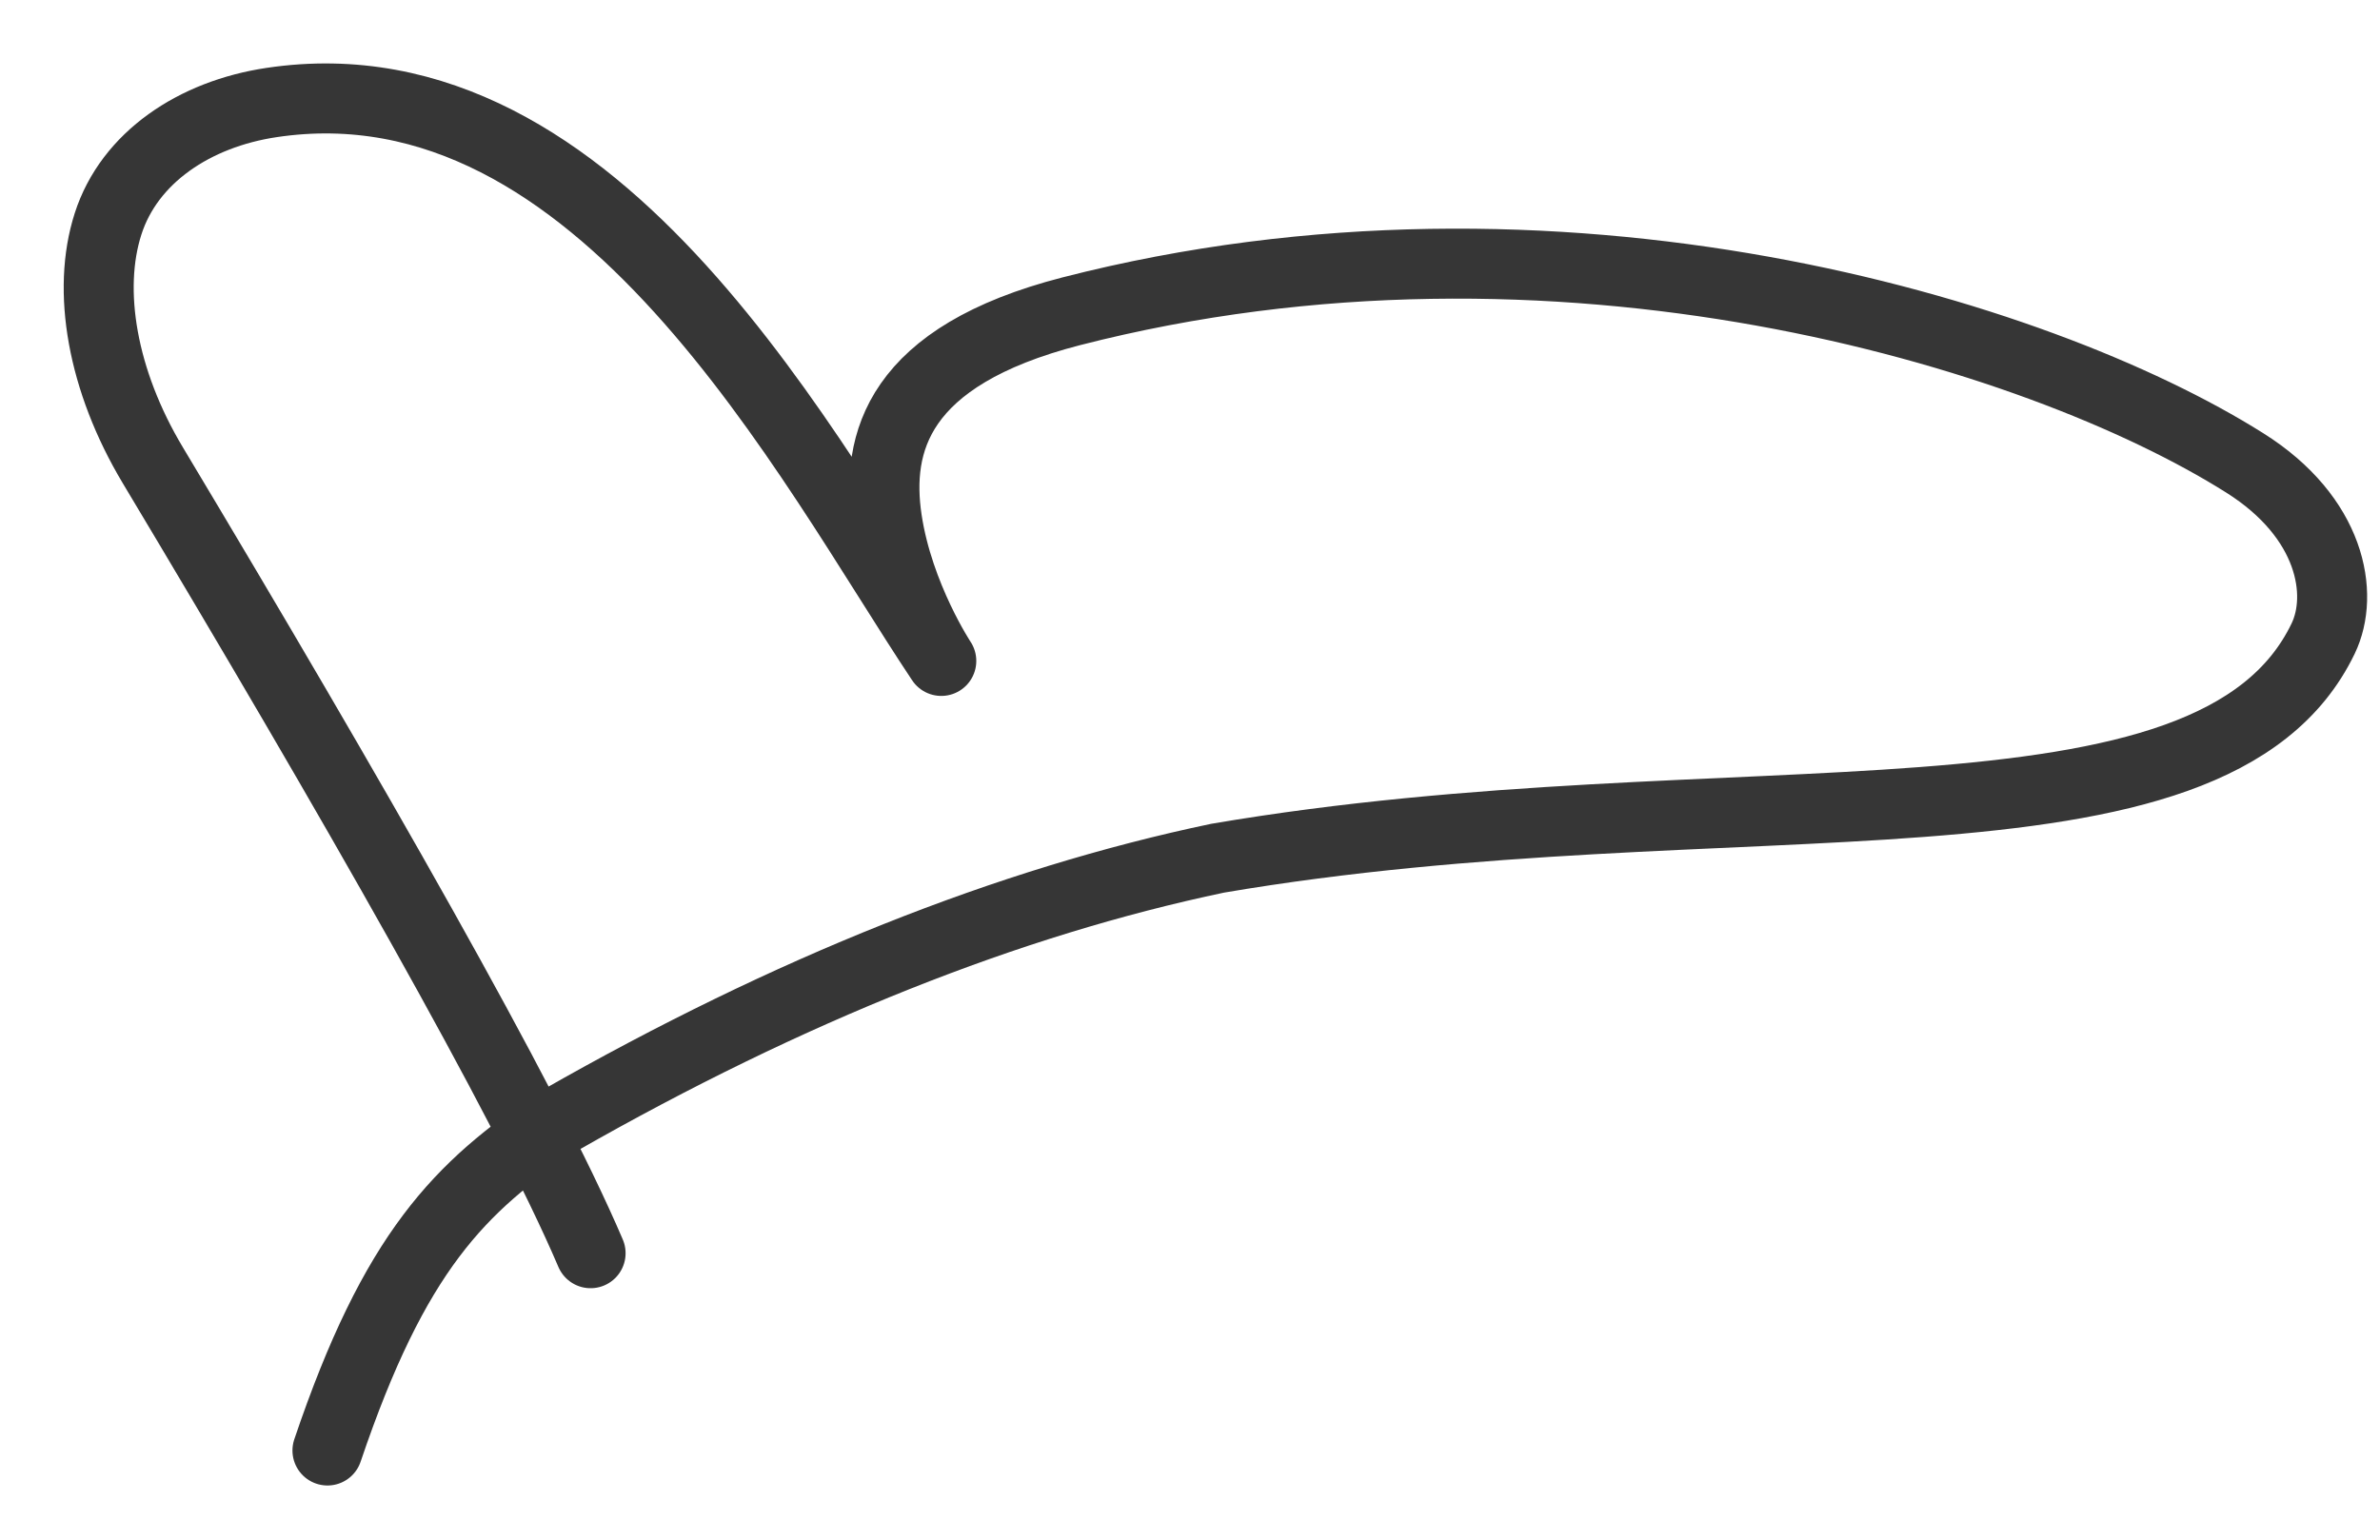 <?xml version="1.0" encoding="UTF-8"?> <svg xmlns="http://www.w3.org/2000/svg" width="34" height="22" viewBox="0 0 34 22" fill="none"><path d="M8.437 17.907C7.507 15.726 4.998 11.347 2.183 6.648C1.458 5.438 1.238 4.148 1.544 3.198C1.849 2.249 2.78 1.629 3.879 1.465C8.585 0.761 11.558 6.61 13.447 9.444C13.456 9.458 12.836 8.527 12.671 7.428C12.507 6.328 12.817 5.088 15.303 4.448C22.244 2.664 29.095 4.74 32.069 6.615C33.305 7.393 33.493 8.49 33.188 9.124C31.6 12.422 24.753 11.008 17.394 12.263C14.415 12.888 11.276 14.138 7.991 16.013C6.567 16.957 5.637 17.888 4.678 20.726" stroke="#363636" stroke-linecap="round"></path></svg> 